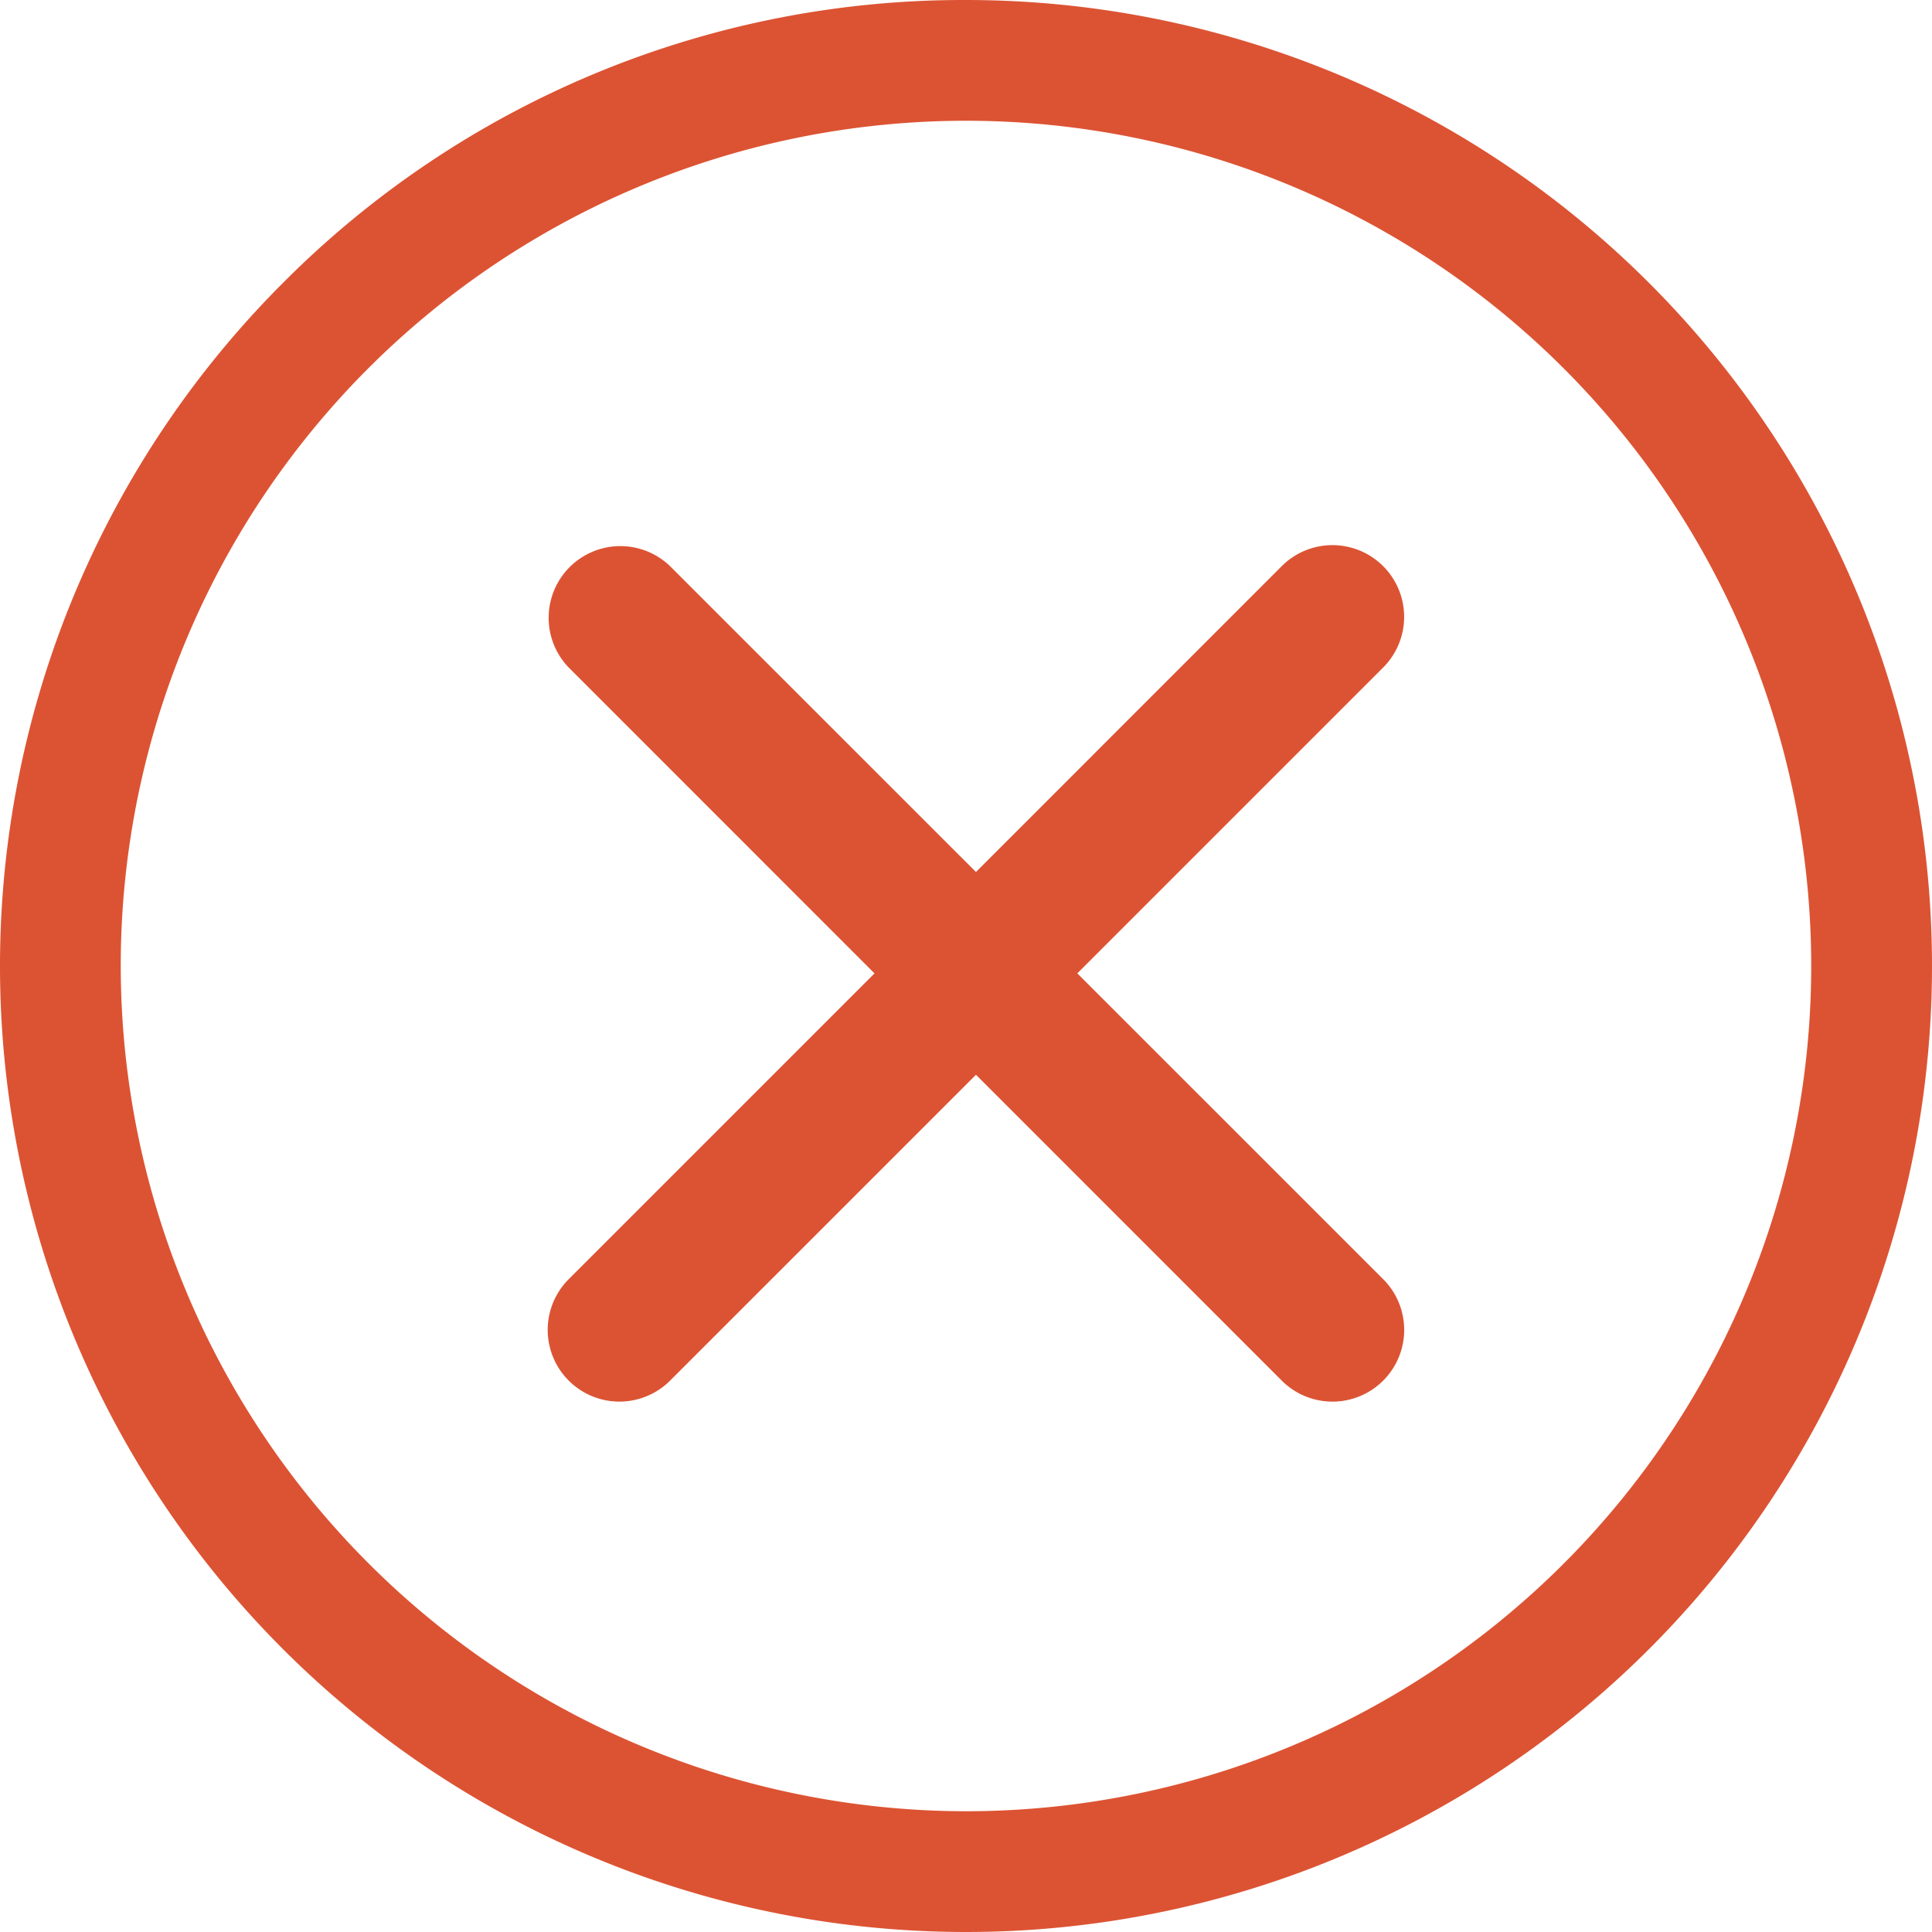 <svg id="Atoms_Icon_-_Close_Outline" data-name="Atoms | Icon - Close Outline" xmlns="http://www.w3.org/2000/svg" width="65" height="65" viewBox="0 0 65 65">
  <g id="Atoms_Icon_Close_Outline" data-name="Atoms | Icon / Close Outline" opacity="0.8">
    <g id="Grupo_491" data-name="Grupo 491">
      <path id="Elipse_13_-_Contorno" data-name="Elipse 13 - Contorno" d="M31.5-1A32.5,32.5,0,0,1,54.481,54.481,32.5,32.5,0,0,1,8.519,8.519,32.287,32.287,0,0,1,31.5-1Zm0,60.937A28.437,28.437,0,1,0,3.062,31.5,28.47,28.47,0,0,0,31.5,59.937Z" transform="translate(1 1)" fill="#d32800"/>
    </g>
    <path id="Trazado_2096" data-name="Trazado 2096" d="M587.039,140.611l10.29-10.29a2.412,2.412,0,0,0-3.413-3.41L583.629,137.2l-10.29-10.288a2.412,2.412,0,0,0-3.411,3.41l10.288,10.29L569.928,150.9a2.412,2.412,0,1,0,3.411,3.412l10.29-10.29,10.288,10.29a2.413,2.413,0,1,0,3.413-3.412Z" transform="translate(-550.794 -107.863)" fill="#d32800"/>
  </g>
</svg>

